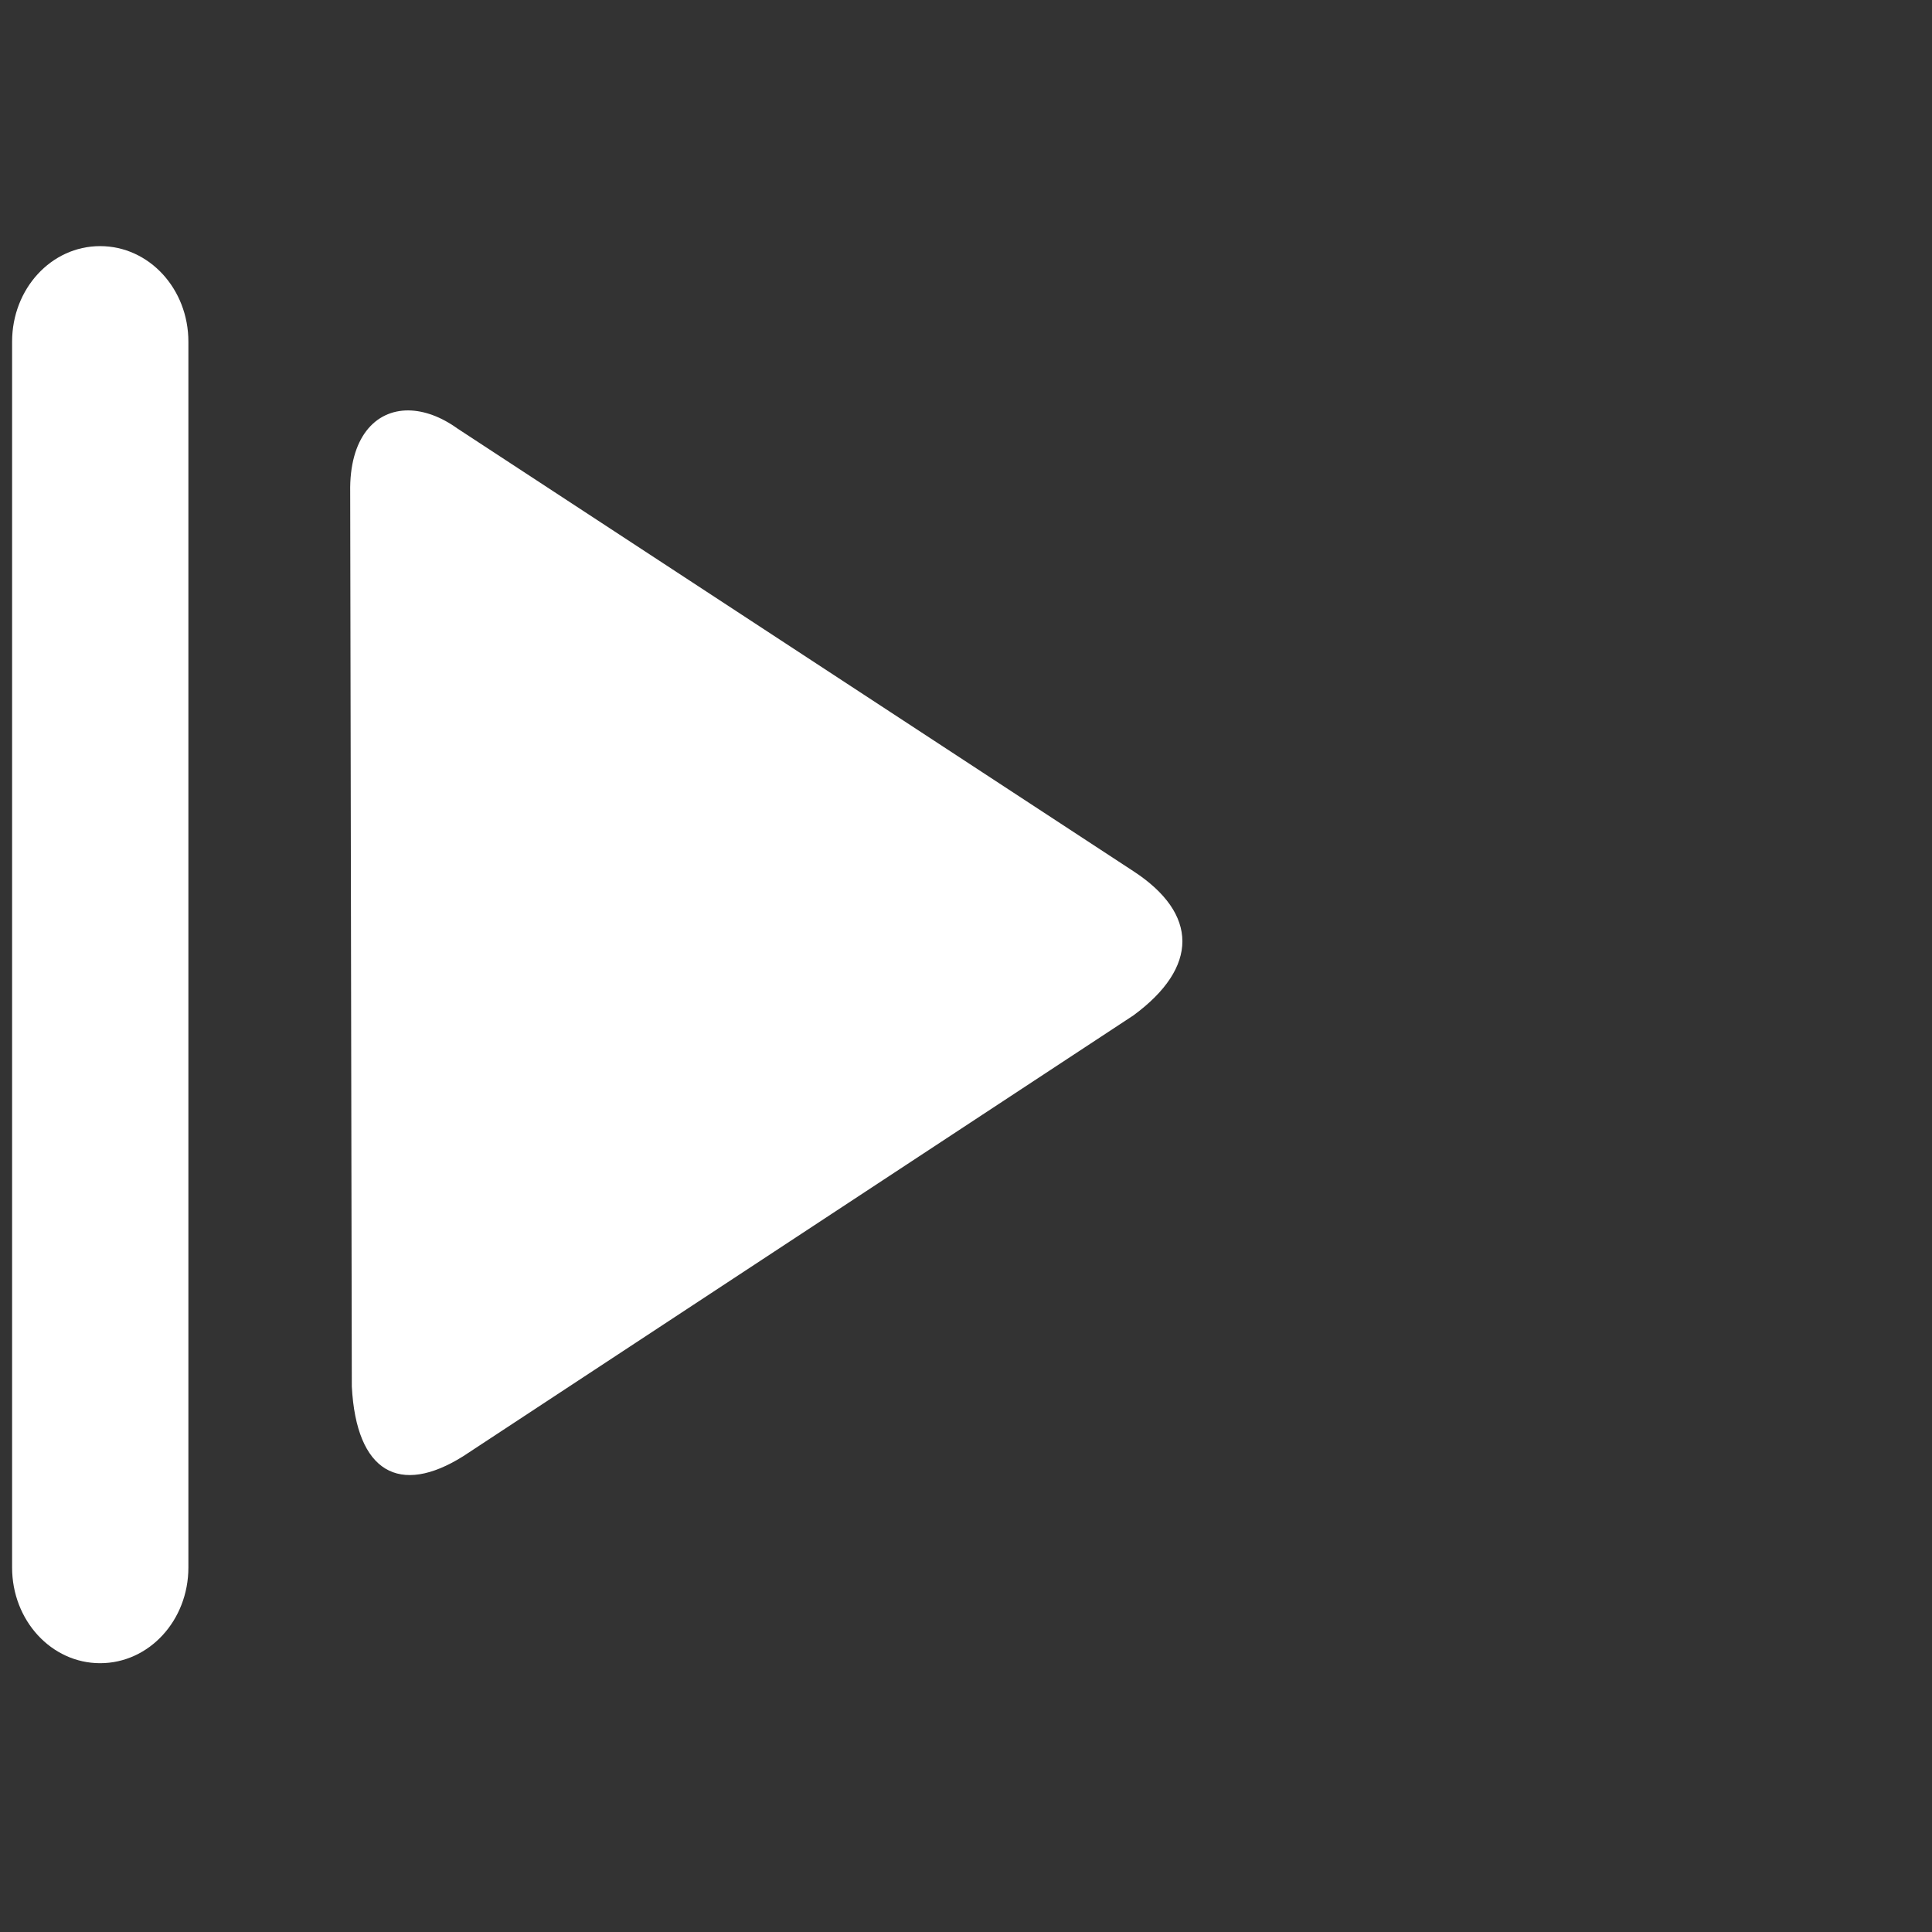 <?xml version="1.0" encoding="UTF-8" standalone="no"?>
<!-- Created with Inkscape (http://www.inkscape.org/) -->

<svg
   width="110mm"
   height="110mm"
   viewBox="0 0 110 110"
   version="1.1"
   id="svg20464"
   sodipodi:docname="exclusives-watch-button-icon.svg"
   inkscape:version="1.1.2 (b8e25be8, 2022-02-05)"
   xmlns:inkscape="http://www.inkscape.org/namespaces/inkscape"
   xmlns:sodipodi="http://sodipodi.sourceforge.net/DTD/sodipodi-0.dtd"
   xmlns="http://www.w3.org/2000/svg"
   xmlns:svg="http://www.w3.org/2000/svg">
  <rect x="0" y="0" width="110" height="110" fill="#333333" stroke="none"/>
  <sodipodi:namedview
     id="namedview20466"
     pagecolor="#ffffff"
     bordercolor="#666666"
     borderopacity="1.0"
     inkscape:pageshadow="2"
     inkscape:pageopacity="0.0"
     inkscape:pagecheckerboard="0"
     inkscape:document-units="mm"
     showgrid="false"
     width="100mm"
     inkscape:zoom="0.67684855"
     inkscape:cx="89.384841"
     inkscape:cy="377.48474"
     inkscape:window-width="1312"
     inkscape:window-height="969"
     inkscape:window-x="0"
     inkscape:window-y="25"
     inkscape:window-maximized="0"
     inkscape:current-layer="layer1" />
  <defs
     id="defs20461" />
  <g
     inkscape:label="Layer 1"
     inkscape:groupmode="layer"
     id="layer1">
    <g
       id="g44688"
       style="fill:#ffffff"
       transform="matrix(6.158,0,0,6.158,-62.006,12.406)">
      <path
         id="path47613-1-4-88-6"
         style="fill:#ffffff;fill-opacity:1;stroke:none;stroke-width:0.214"
         class="st0"
         inkscape:transform-center-x="4.0246323"
         inkscape:transform-center-y="-31.200804"
         d="m 10.995,0.261 c -0.452,0 -0.814,0.394 -0.814,0.884 V 12.478 c 0,0.49 0.363,0.885 0.814,0.885 0.452,0 0.816,-0.395 0.816,-0.885 V 1.145 c 0,-0.49 -0.364,-0.884 -0.816,-0.884 z m 2.852,1.519 c -0.31,-0.003 -0.549,0.253 -0.54,0.756 l 0.015,8.269 c 0.042,0.795 0.442,1.013 1.029,0.645 l 6.197,-4.076 c 0.605,-0.444 0.604,-0.94 0,-1.334 L 14.298,1.947 C 14.145,1.837 13.989,1.782 13.848,1.78 Z" />
    </g>
  </g>
</svg>
